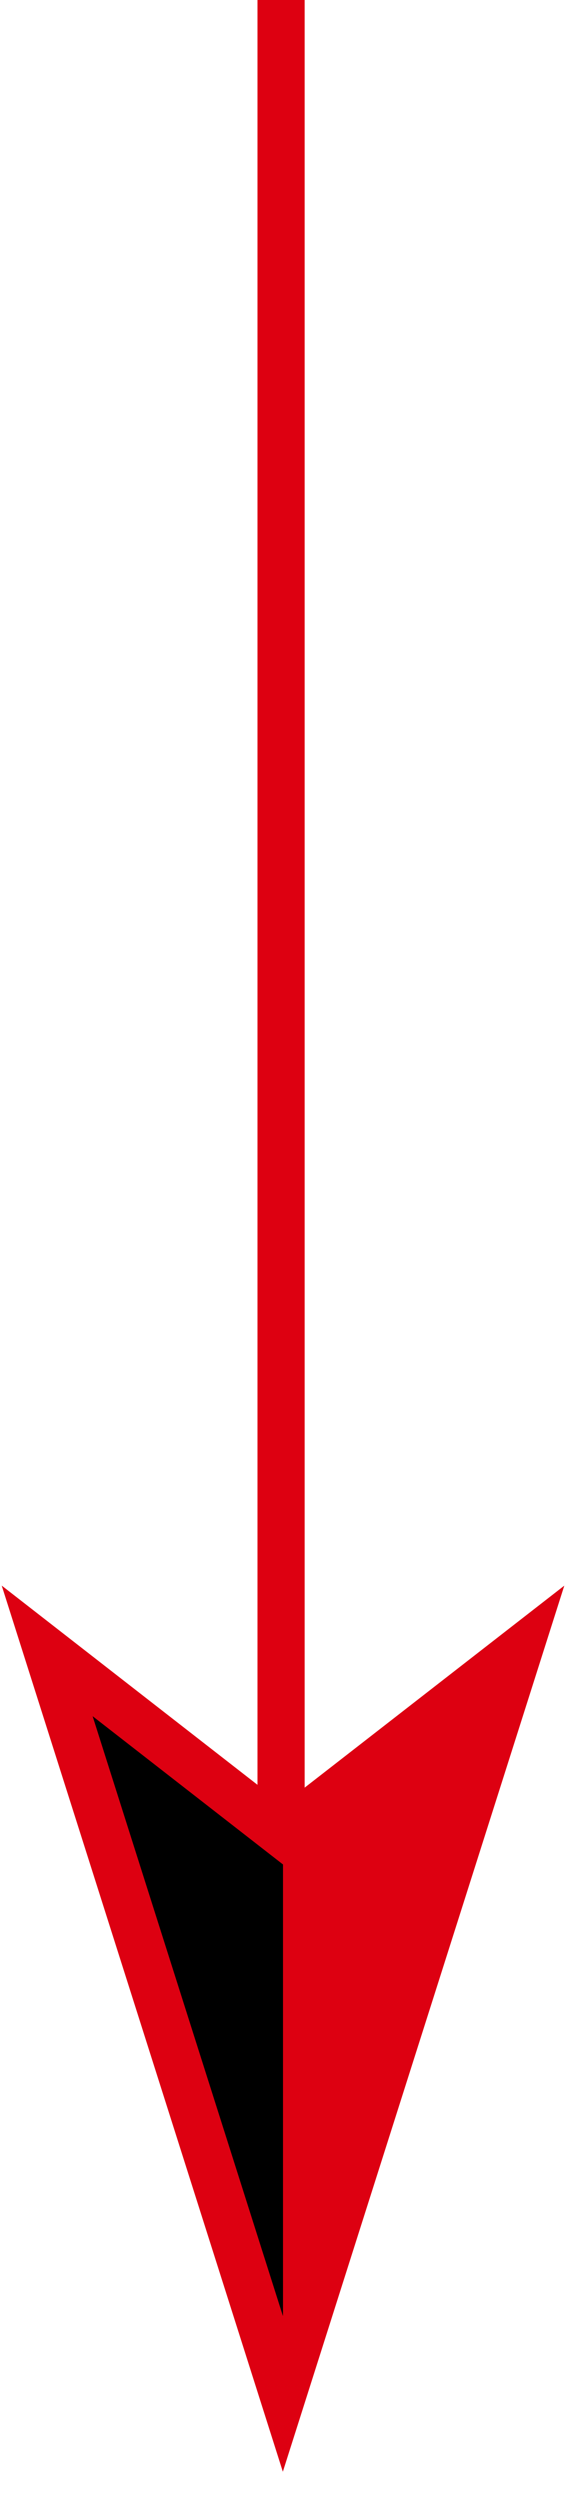 <svg width="12" height="53" viewBox="0 0 12 53" fill="none" xmlns="http://www.w3.org/2000/svg">
<path d="M1 35L5.997 38.892L11 35L5.997 50.75L1 35Z" fill="black" stroke="#DD0011" stroke-miterlimit="10"/>
<path d="M6.271 39.159L10.408 35.998L6.271 48.81L6.271 39.159Z" fill="#DD0011"/>
<path d="M9.822 36.894L6.543 47.04L6.543 39.395L9.822 36.894V36.894ZM11 35.109L6 38.923L6 50.58L11 35.101L11 35.109Z" fill="#DD0011"/>
<path d="M5.959 0L5.959 38.978" stroke="#DD0011" stroke-miterlimit="10"/>
</svg>
